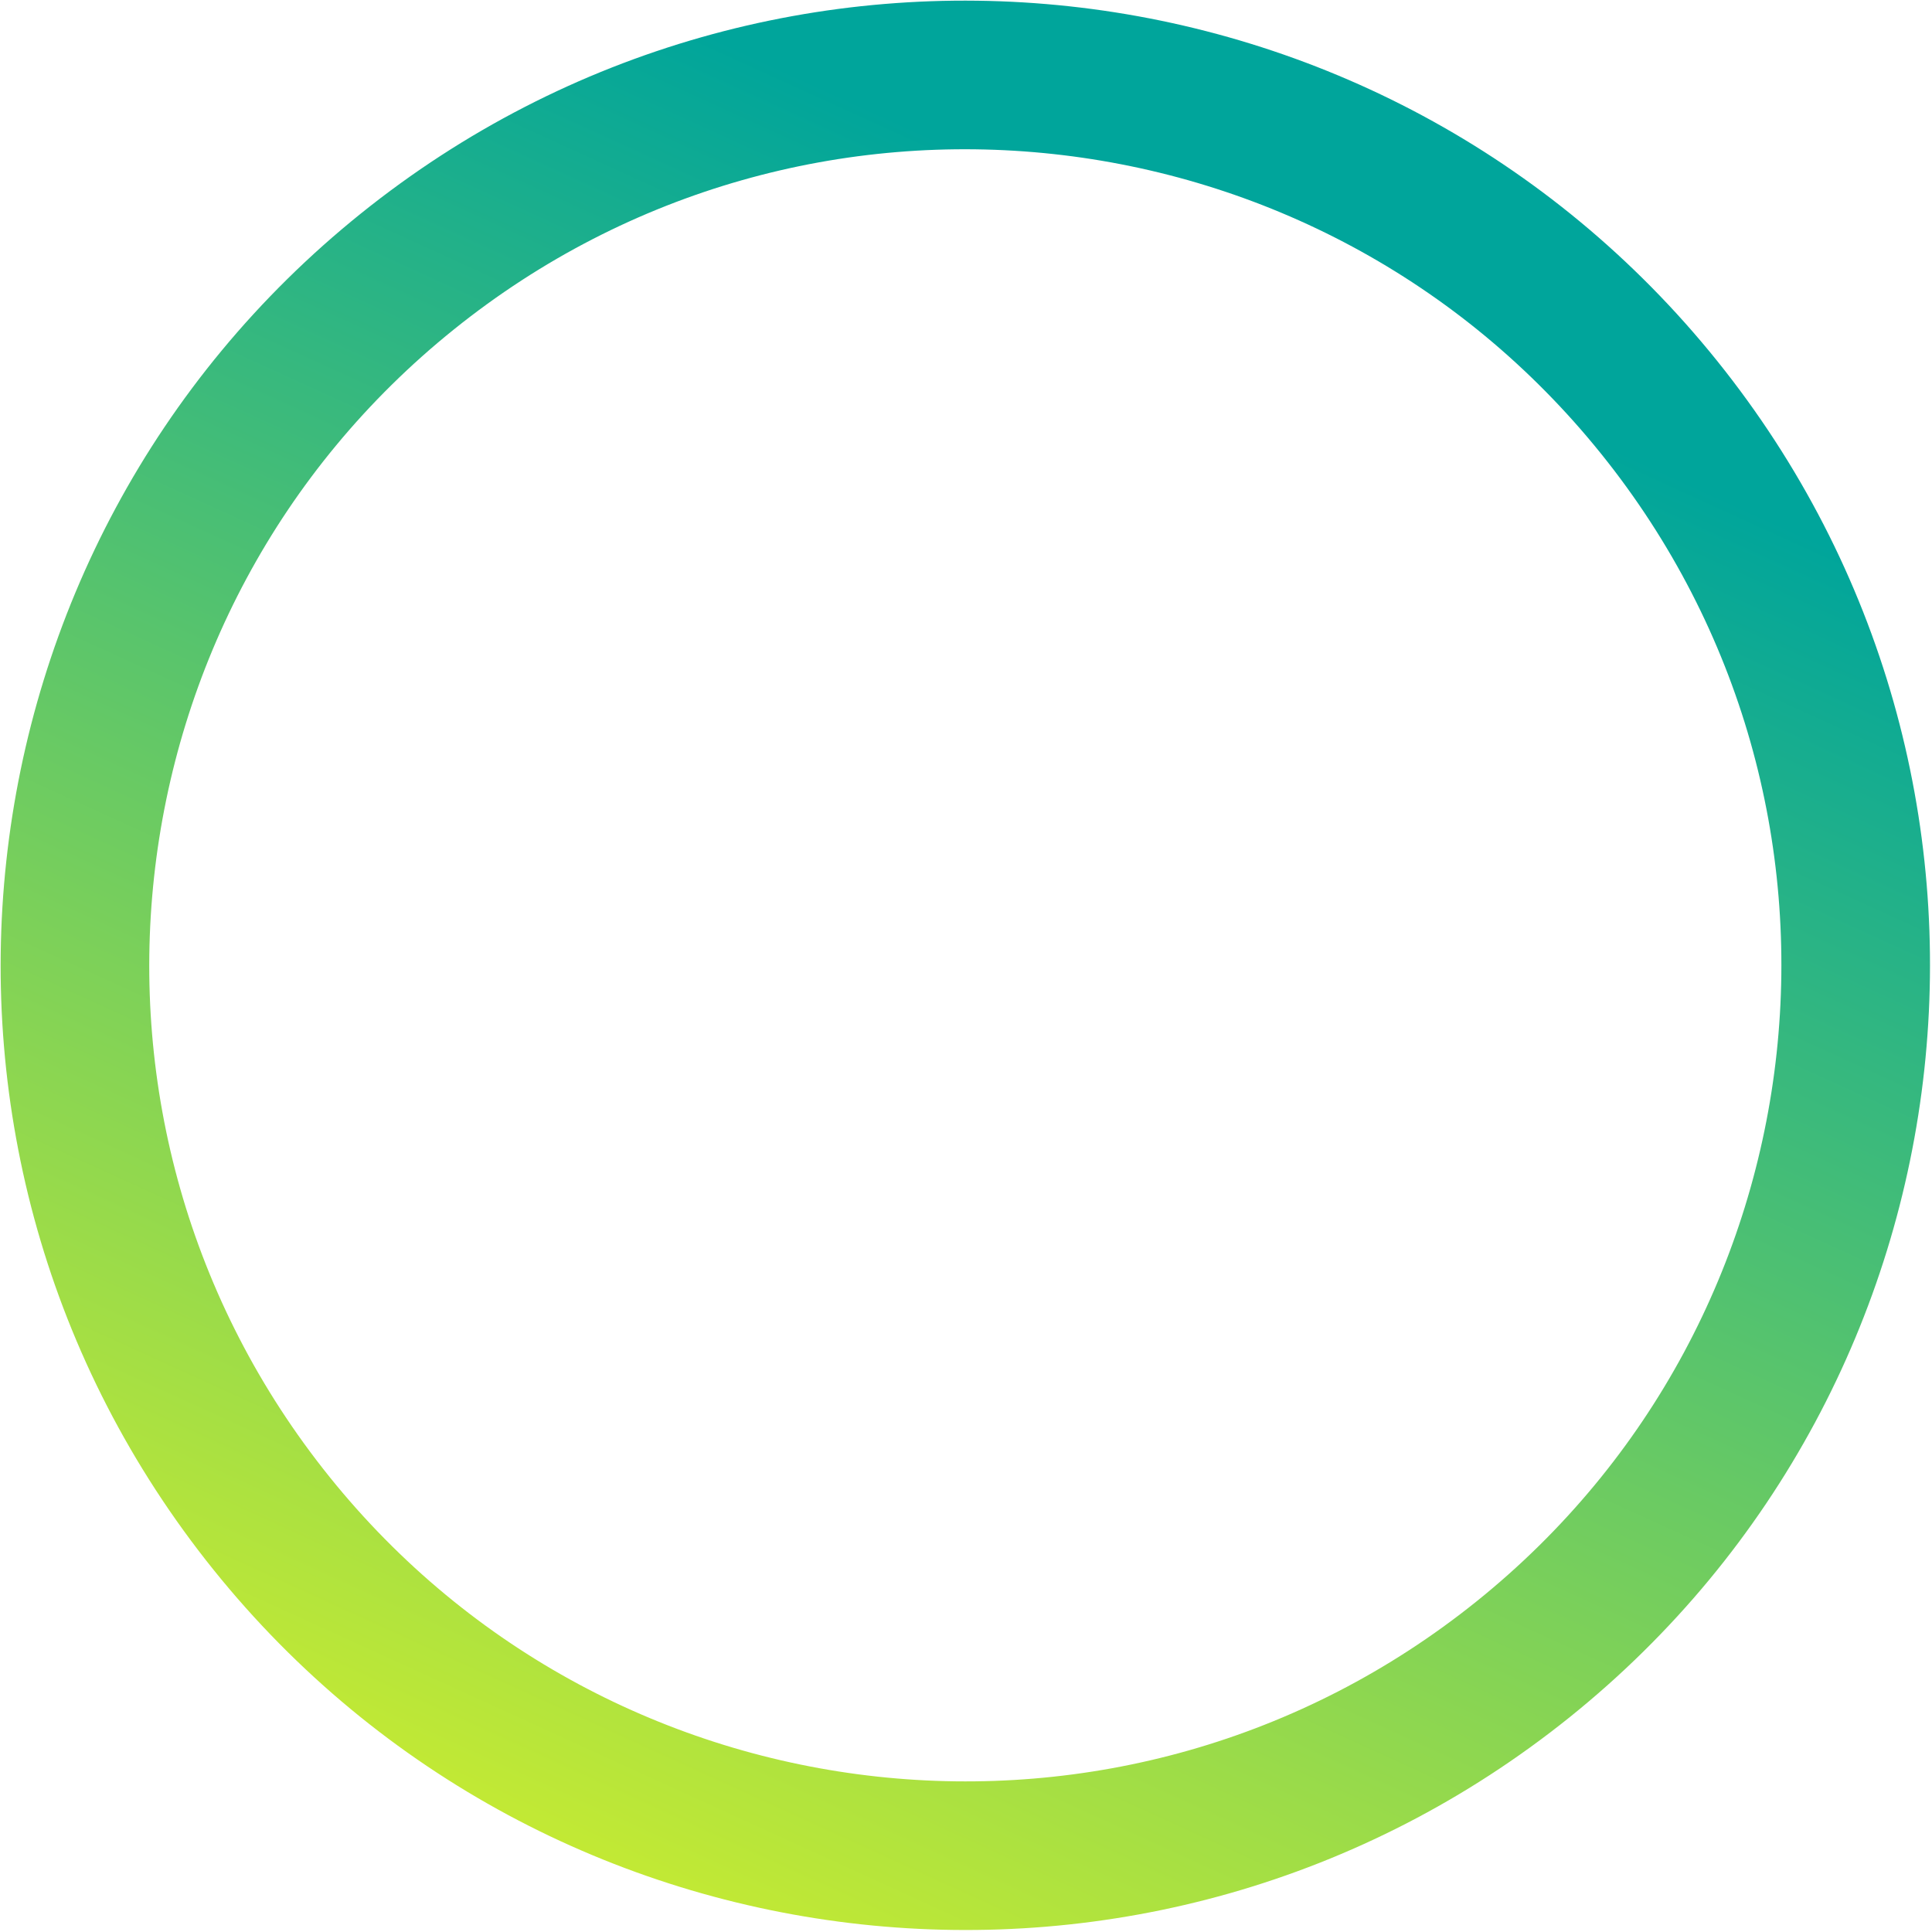 <svg xmlns="http://www.w3.org/2000/svg" width="598" height="598" viewBox="0 0 598 598" fill="none"><path d="M471.472 513.565C352.857 608.934 179.387 590.09 84.017 471.474C-11.352 352.858 7.492 179.388 126.108 84.019C244.724 -11.351 418.194 7.494 513.563 126.109C608.933 244.725 590.088 418.195 471.472 513.565Z" stroke="url(#paint0_linear_9971_439)" stroke-width="46"></path><defs><linearGradient id="paint0_linear_9971_439" x1="105.79" y1="612.723" x2="352.933" y2="71.336" gradientUnits="userSpaceOnUse"><stop stop-color="#DBF227"></stop><stop offset="1" stop-color="#00A59B"></stop></linearGradient></defs></svg>